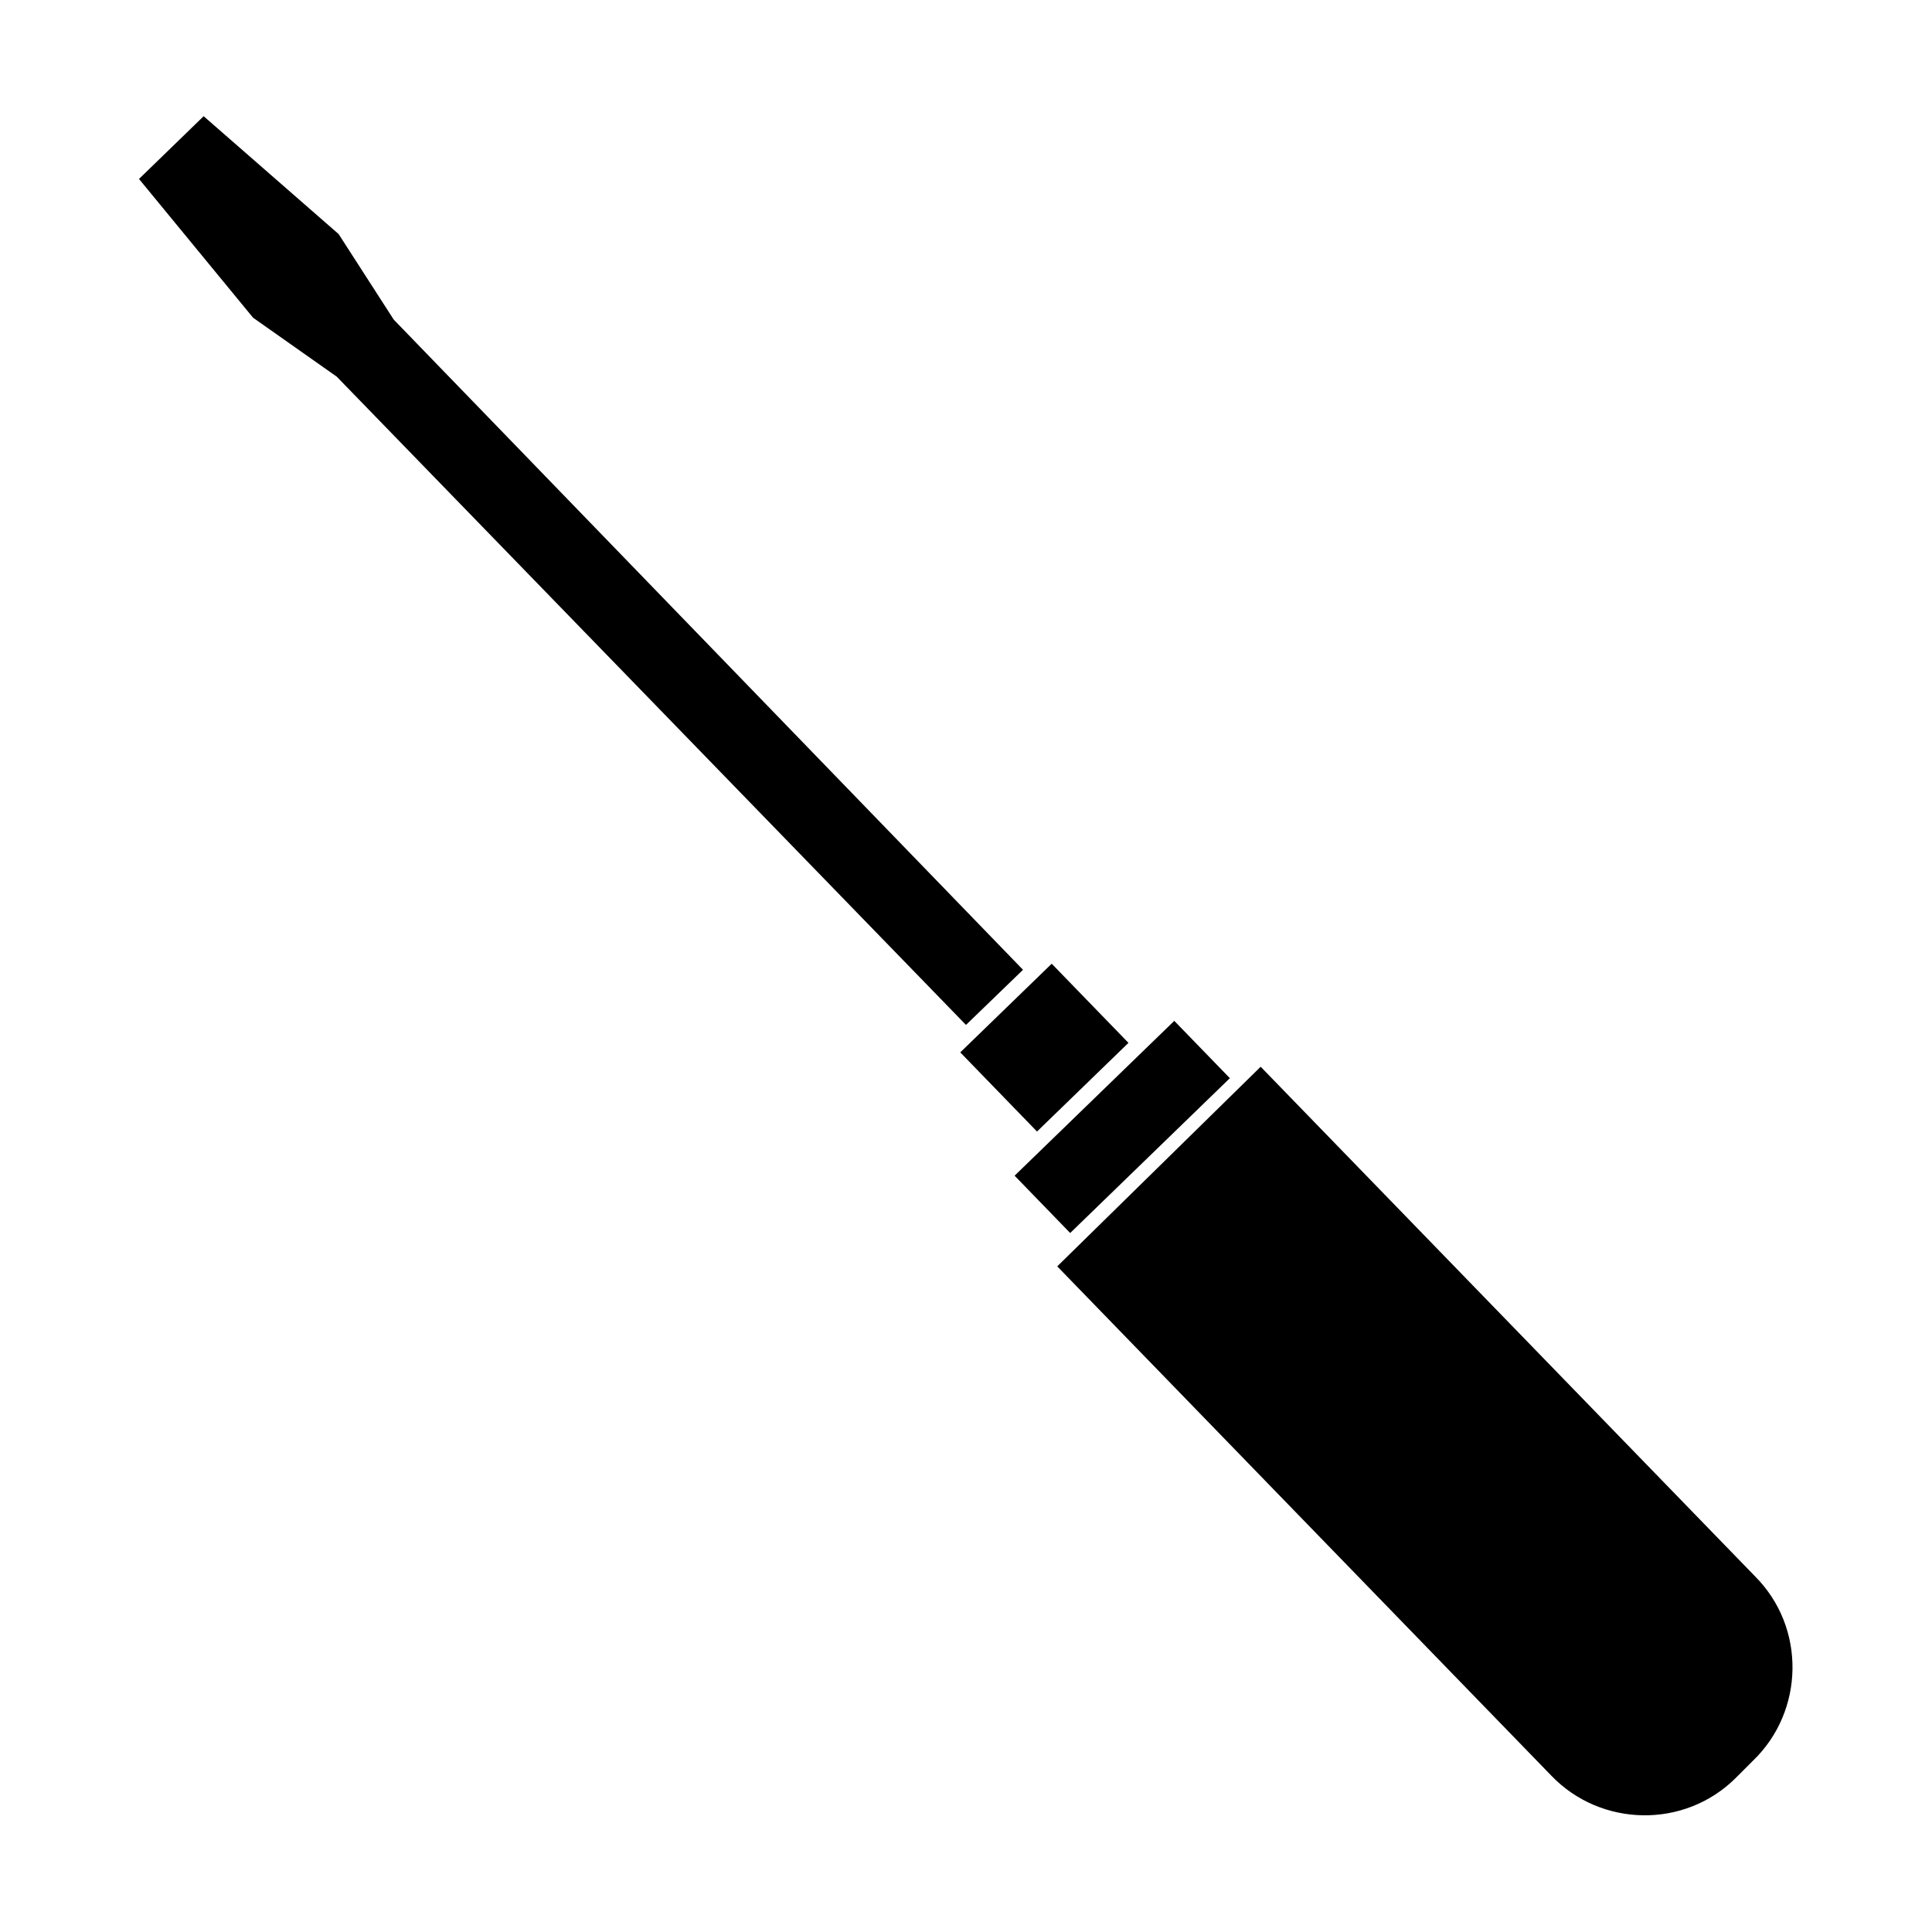 <?xml version="1.0" encoding="UTF-8"?>
<!-- Uploaded to: SVG Repo, www.svgrepo.com, Generator: SVG Repo Mixer Tools -->
<svg fill="#000000" width="800px" height="800px" version="1.1" viewBox="144 144 512 512" xmlns="http://www.w3.org/2000/svg">
 <g>
  <path d="m233.74 206.03-35.77-31.234-17.133 16.625 30.23 36.777 22.168 15.617 166.76 171.8 15.113-14.609-166.76-172.3z"/>
  <path d="m398.48 422.89 24.234-23.496 20.34 20.977-24.234 23.496z"/>
  <path d="m412.88 455.57 42.316-41.031 14.73 15.191-42.316 41.031z"/>
  <path d="m555.17 614.62c13.098 13.602 35.266 14.105 48.871 0.504l4.535-4.535c13.602-13.098 14.105-35.266 0.504-48.871l-130.99-135.02-53.91 52.902z"/>
 </g>
</svg>